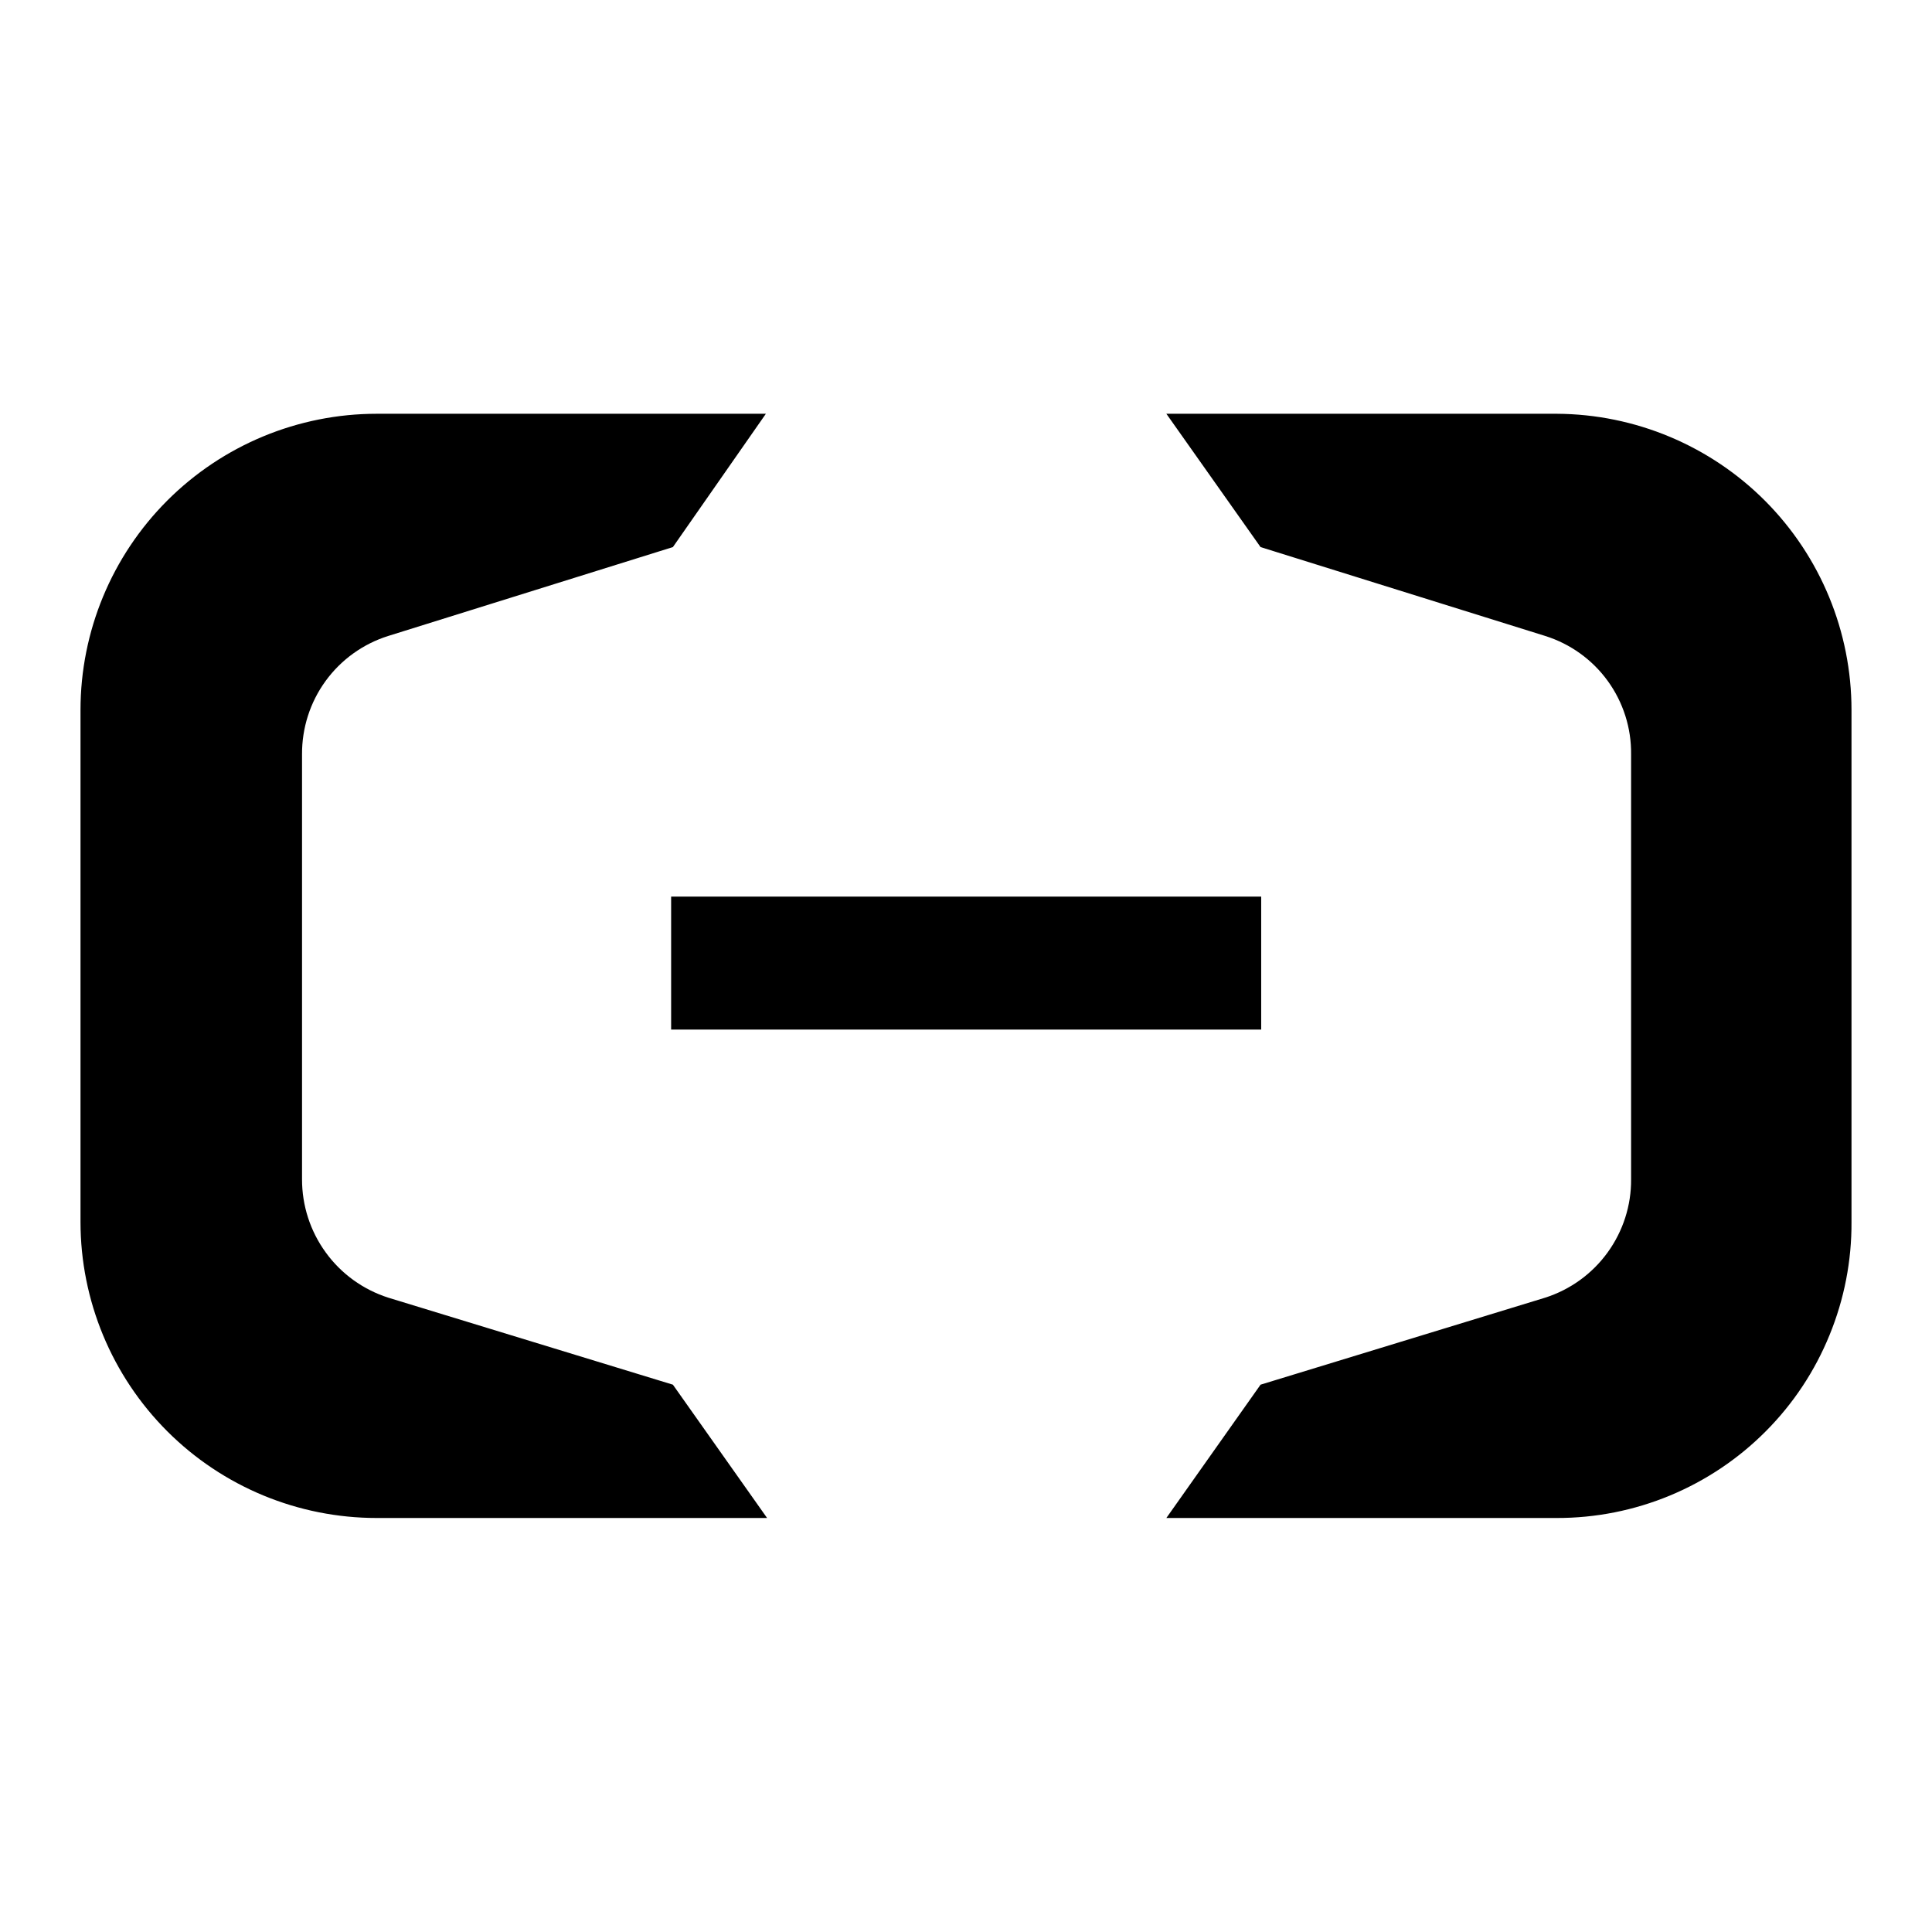 <svg viewBox="0 0 24 24" fill="currentColor" xmlns="http://www.w3.org/2000/svg"><path d="M9.514 5.14H4.68C3.704 5.14 2.768 5.528 2.078 6.218C1.388 6.908 1 7.844 1 8.82V15.178C1 16.154 1.388 17.09 2.078 17.78C2.768 18.47 3.704 18.857 4.68 18.857H9.529L8.359 17.201L4.823 16.12C4.511 16.02 4.239 15.824 4.047 15.559C3.854 15.294 3.751 14.975 3.752 14.648V9.371C3.75 9.044 3.852 8.724 4.045 8.459C4.238 8.194 4.511 7.998 4.823 7.9L8.359 6.796L9.514 5.14ZM19.339 5.14H14.489L15.659 6.796L19.195 7.9C19.507 7.998 19.78 8.194 19.972 8.459C20.164 8.724 20.266 9.044 20.262 9.371V14.648C20.265 14.975 20.162 15.294 19.97 15.559C19.778 15.824 19.507 16.02 19.195 16.12L15.659 17.201L14.489 18.857H19.339C19.821 18.858 20.299 18.763 20.745 18.578C21.19 18.393 21.595 18.122 21.935 17.78C22.276 17.438 22.545 17.032 22.727 16.585C22.91 16.139 23.003 15.66 23 15.178V8.82C23 7.847 22.615 6.914 21.929 6.224C21.243 5.535 20.311 5.145 19.339 5.14ZM15.667 11.138H8.337V12.79H15.667V11.138Z"/></svg>